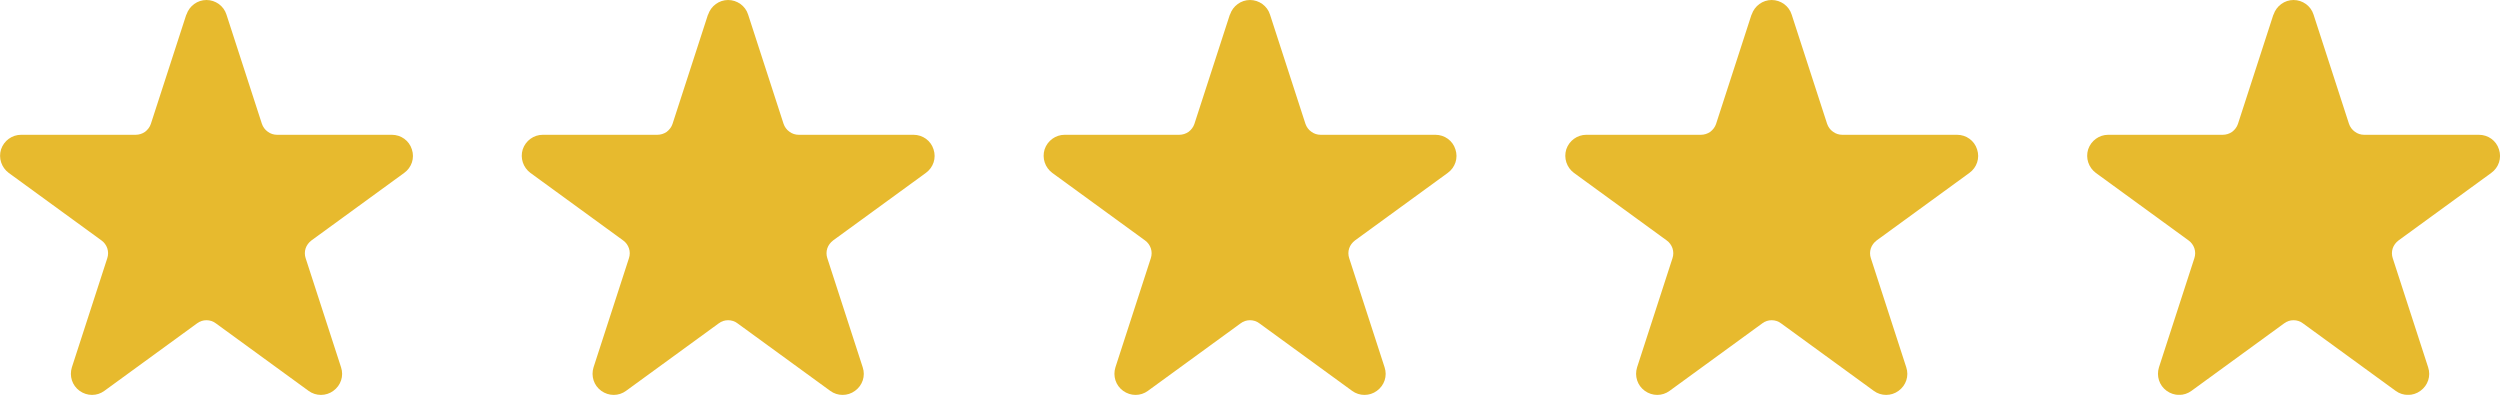 <?xml version="1.0" encoding="UTF-8"?>
<svg id="Capa_1" data-name="Capa 1" xmlns="http://www.w3.org/2000/svg" viewBox="0 0 120 18.95">
  <defs>
    <style>
      .cls-1 {
        fill: #e7ba2e;
        fill-rule: evenodd;
        stroke-width: 0px;
      }
    </style>
  </defs>
  <path class="cls-1" d="M8.95.7c.14-.42.53-.7.96-.7s.83.28.96.7l1.7,5.24c.05.15.15.29.28.38.13.1.29.15.45.15h5.51c.44,0,.83.28.96.7.14.42-.01.87-.37,1.13l-4.45,3.24c-.13.1-.23.23-.28.38-.05.15-.05.32,0,.47l1.7,5.24c.14.42-.01.87-.37,1.13-.35.26-.84.26-1.19,0l-4.45-3.24c-.13-.1-.29-.15-.45-.15s-.32.05-.45.15l-4.45,3.24c-.35.26-.83.26-1.19,0-.36-.26-.5-.71-.37-1.13l1.7-5.24c.05-.15.05-.32,0-.47-.05-.15-.15-.29-.28-.38L.42,8.3c-.35-.26-.5-.71-.37-1.13.14-.42.53-.7.96-.7h5.5c.16,0,.32-.05.45-.14.13-.1.23-.23.28-.38l1.7-5.24Z"/>
  <path class="cls-1" d="M33.99.7c.14-.42.53-.7.96-.7s.83.28.96.7l1.7,5.24c.05.15.15.29.28.38.13.1.29.15.45.15h5.51c.44,0,.83.28.96.7.14.42-.01.87-.37,1.13l-4.45,3.24c-.13.1-.23.23-.28.38-.05.15-.05.32,0,.47l1.7,5.24c.14.42-.01.87-.37,1.13-.35.26-.84.26-1.19,0l-4.45-3.24c-.13-.1-.29-.15-.45-.15s-.32.05-.45.15l-4.45,3.24c-.35.26-.83.26-1.19,0-.36-.26-.5-.71-.37-1.13l1.7-5.24c.05-.15.05-.32,0-.47-.05-.15-.15-.29-.28-.38l-4.45-3.24c-.35-.26-.5-.71-.37-1.13.14-.42.53-.7.96-.7h5.5c.16,0,.32-.05.45-.14.13-.1.23-.23.28-.38l1.7-5.24Z"/>
  <path class="cls-1" d="M59.04.7c.14-.42.53-.7.96-.7s.83.28.96.7l1.7,5.24c.05.15.15.29.28.38.13.1.29.15.45.15h5.51c.44,0,.83.28.96.7.14.42-.01.87-.37,1.13l-4.45,3.24c-.13.1-.23.23-.28.38-.05.15-.05.32,0,.47l1.7,5.24c.14.42-.01.87-.37,1.13-.35.26-.84.26-1.19,0l-4.45-3.24c-.13-.1-.29-.15-.45-.15s-.32.05-.45.15l-4.45,3.24c-.35.26-.83.26-1.19,0-.36-.26-.5-.71-.37-1.13l1.7-5.24c.05-.15.05-.32,0-.47-.05-.15-.15-.29-.28-.38l-4.45-3.24c-.35-.26-.5-.71-.37-1.13.14-.42.53-.7.96-.7h5.5c.16,0,.32-.05.45-.14.13-.1.23-.23.28-.38l1.7-5.24Z"/>
  <path class="cls-1" d="M84.08.7c.14-.42.53-.7.96-.7s.83.28.96.7l1.7,5.24c.05.15.15.29.28.38.13.1.29.15.45.15h5.51c.44,0,.83.28.96.7.14.42-.01.87-.37,1.13l-4.45,3.24c-.13.1-.23.23-.28.38-.05.15-.05.32,0,.47l1.7,5.24c.14.42-.01.87-.37,1.13-.35.26-.84.26-1.19,0l-4.45-3.24c-.13-.1-.29-.15-.45-.15s-.32.05-.45.15l-4.45,3.24c-.35.26-.83.26-1.19,0-.36-.26-.5-.71-.37-1.13l1.7-5.24c.05-.15.05-.32,0-.47-.05-.15-.15-.29-.28-.38l-4.45-3.24c-.35-.26-.5-.71-.37-1.13.14-.42.53-.7.96-.7h5.5c.16,0,.32-.05.45-.14.13-.1.23-.23.28-.38l1.7-5.24Z"/>
  <path class="cls-1" d="M109.13.7c.14-.42.53-.7.96-.7s.83.28.96.7l1.7,5.24c.05.15.15.29.28.38.13.1.29.15.45.15h5.51c.44,0,.83.28.96.7.14.42-.01.87-.37,1.13l-4.45,3.24c-.13.1-.23.23-.28.38-.05.15-.05.32,0,.47l1.7,5.24c.14.42-.01.87-.37,1.13-.35.26-.84.26-1.19,0l-4.45-3.24c-.13-.1-.29-.15-.45-.15s-.32.05-.45.15l-4.45,3.24c-.35.26-.83.26-1.19,0-.36-.26-.5-.71-.37-1.13l1.7-5.24c.05-.15.05-.32,0-.47-.05-.15-.15-.29-.28-.38l-4.45-3.24c-.35-.26-.5-.71-.37-1.13.14-.42.53-.7.96-.7h5.5c.16,0,.32-.05.45-.14.13-.1.23-.23.28-.38l1.7-5.24Z"/>
</svg>